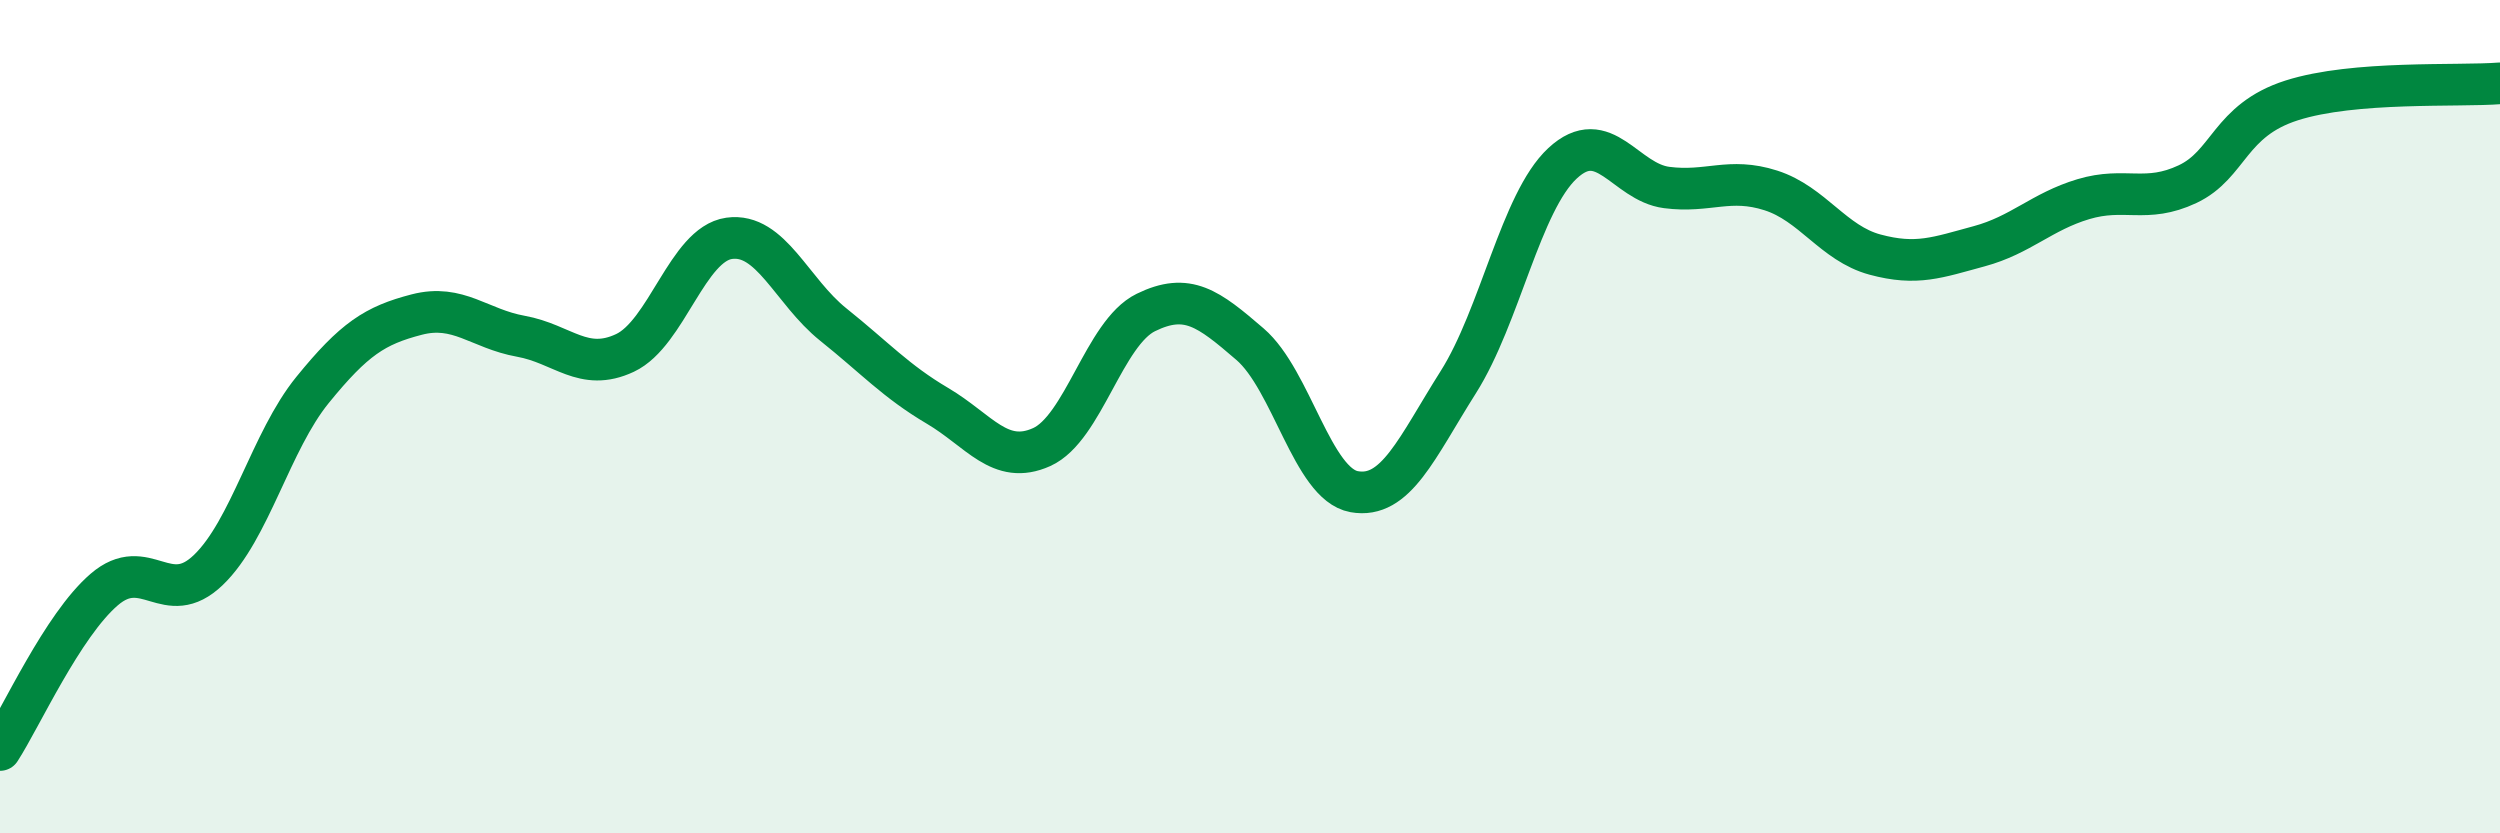 
    <svg width="60" height="20" viewBox="0 0 60 20" xmlns="http://www.w3.org/2000/svg">
      <path
        d="M 0,18 C 0.5,17.23 1.5,15.01 2.5,14.15 C 3.5,13.29 4,14.64 5,13.68 C 6,12.72 6.5,10.59 7.5,9.36 C 8.5,8.13 9,7.81 10,7.55 C 11,7.29 11.5,7.89 12.5,8.07 C 13.5,8.25 14,8.94 15,8.47 C 16,8 16.5,5.86 17.5,5.72 C 18.5,5.58 19,6.99 20,7.79 C 21,8.59 21.5,9.15 22.5,9.74 C 23.5,10.33 24,11.18 25,10.73 C 26,10.28 26.5,7.99 27.5,7.5 C 28.5,7.01 29,7.4 30,8.26 C 31,9.12 31.5,11.62 32.5,11.8 C 33.5,11.98 34,10.75 35,9.17 C 36,7.59 36.5,4.85 37.5,3.92 C 38.5,2.99 39,4.37 40,4.5 C 41,4.63 41.5,4.25 42.5,4.57 C 43.5,4.89 44,5.84 45,6.11 C 46,6.38 46.5,6.18 47.5,5.91 C 48.5,5.64 49,5.08 50,4.78 C 51,4.48 51.5,4.89 52.5,4.42 C 53.5,3.95 53.5,2.89 55,2.41 C 56.5,1.93 59,2.08 60,2L60 20L0 20Z"
        fill="#008740"
        opacity="0.1"
        stroke-linecap="round"
        stroke-linejoin="round"
      />
      <path
        d="M 0,18 C 0.5,17.23 1.5,15.01 2.5,14.15 C 3.5,13.29 4,14.64 5,13.68 C 6,12.72 6.5,10.59 7.5,9.36 C 8.5,8.13 9,7.81 10,7.55 C 11,7.29 11.5,7.89 12.5,8.07 C 13.5,8.25 14,8.94 15,8.47 C 16,8 16.5,5.86 17.5,5.72 C 18.5,5.58 19,6.99 20,7.79 C 21,8.59 21.5,9.15 22.5,9.74 C 23.5,10.33 24,11.18 25,10.73 C 26,10.28 26.5,7.99 27.5,7.5 C 28.5,7.01 29,7.4 30,8.26 C 31,9.12 31.5,11.62 32.5,11.8 C 33.5,11.98 34,10.75 35,9.17 C 36,7.59 36.5,4.85 37.5,3.92 C 38.5,2.99 39,4.37 40,4.5 C 41,4.63 41.5,4.25 42.5,4.57 C 43.5,4.89 44,5.84 45,6.11 C 46,6.38 46.5,6.18 47.5,5.91 C 48.5,5.64 49,5.08 50,4.78 C 51,4.48 51.5,4.89 52.5,4.42 C 53.5,3.95 53.5,2.89 55,2.41 C 56.5,1.93 59,2.08 60,2"
        stroke="#008740"
        stroke-width="1"
        fill="none"
        stroke-linecap="round"
        stroke-linejoin="round"
      />
    </svg>
  